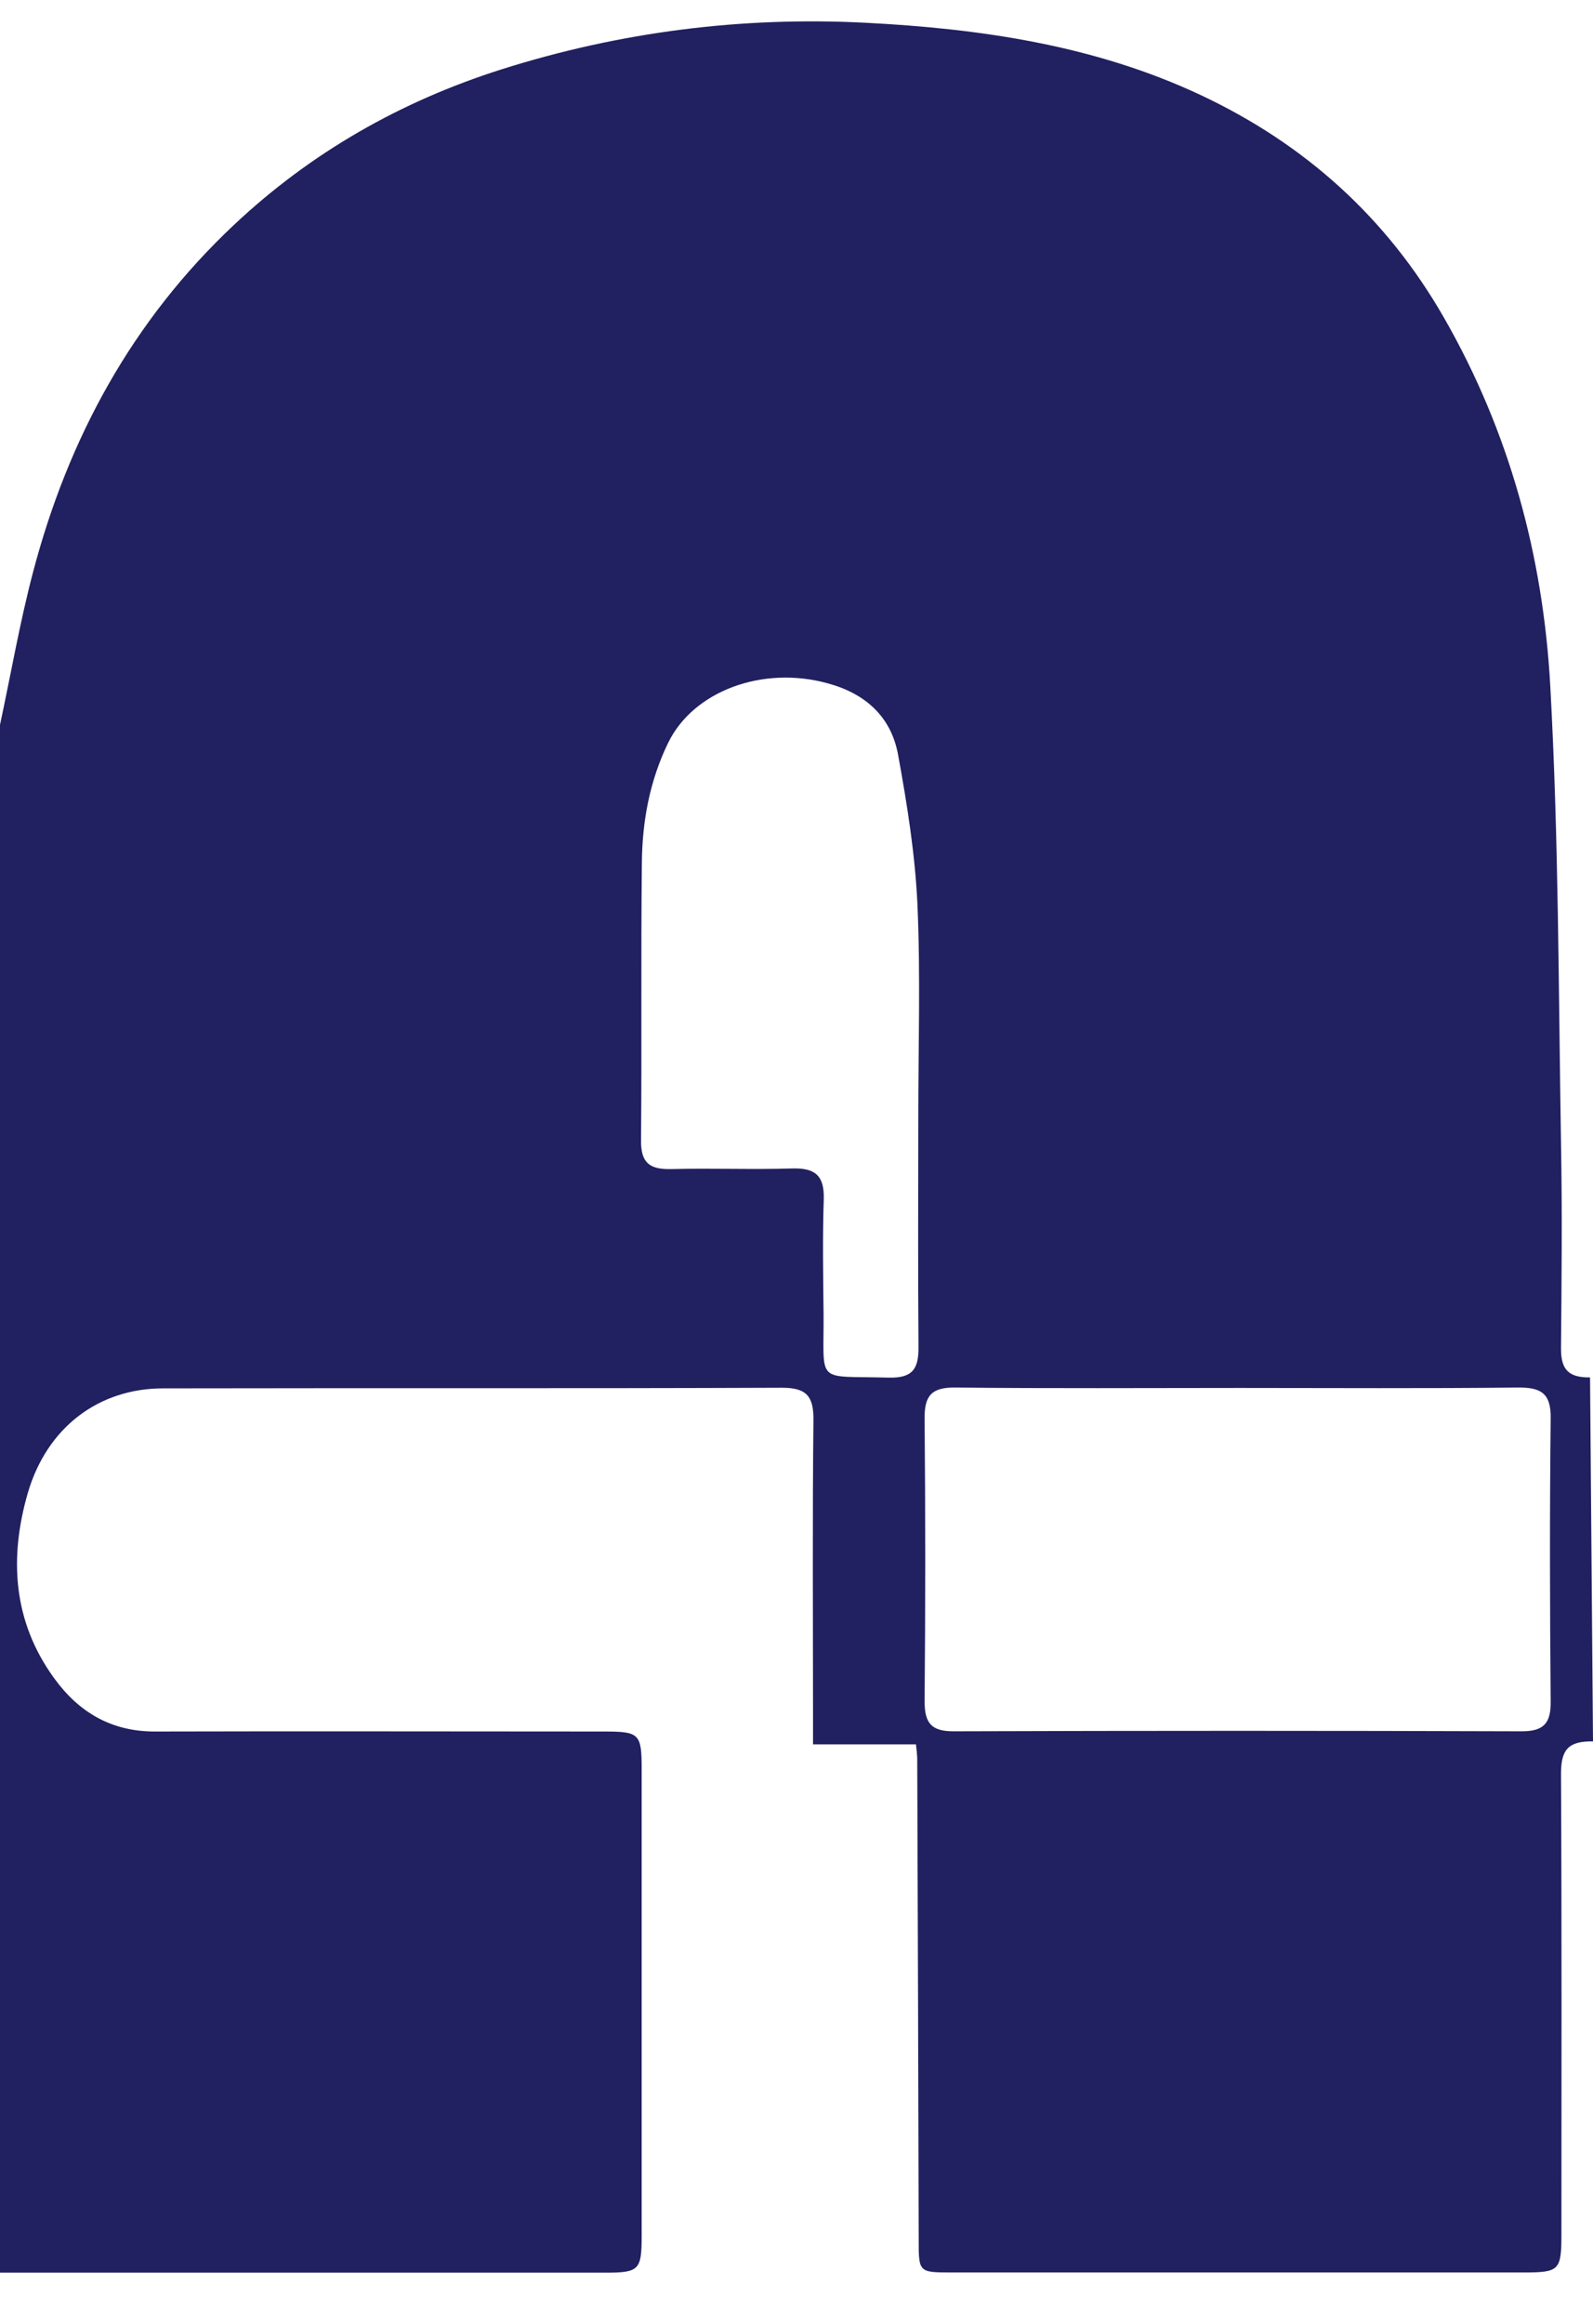 <?xml version="1.0" encoding="UTF-8"?><svg id="a" xmlns="http://www.w3.org/2000/svg" viewBox="0 0 75.67 110.32"><path d="M75.67,82.67c-1.16-.02-1.52,.38-1.52,1.53,.04,7.28,.02,14.56,.02,21.84,0,1.75-.09,1.84-1.82,1.84-9.04,0-18.08,0-27.12,0-1.6,0-1.59,0-1.59-1.58-.02-7.6-.04-15.2-.07-22.8,0-.19-.03-.39-.06-.69h-4.89c0-.58,0-1.09,0-1.59,0-4.6-.03-9.2,.02-13.8,.01-1.12-.31-1.54-1.49-1.54-9.8,.04-19.6,.01-29.4,.03-3.06,0-5.52,1.85-6.43,4.97-.89,3.08-.71,6.1,1.26,8.8,1.17,1.61,2.71,2.52,4.77,2.52,7.12-.02,14.24,0,21.36,0,1.66,0,1.77,.11,1.77,1.77,0,7.4,0,14.8,0,22.2,0,1.59-.13,1.72-1.71,1.72-9.59,0-19.18,0-28.77,0V34.41c.52-2.42,.94-4.86,1.57-7.25,1.67-6.35,4.71-11.94,9.54-16.48,3.67-3.45,7.93-5.87,12.72-7.39,5.63-1.78,11.41-2.51,17.27-2.21,5.48,.28,10.91,1.07,15.95,3.44,4.93,2.32,8.81,5.8,11.54,10.56,3.11,5.42,4.71,11.32,5.05,17.48,.4,7.22,.39,14.46,.51,21.69,.06,3.24,.03,6.48,0,9.72-.01,1.02,.32,1.43,1.38,1.42m-16.61,.5c-4.52,0-9.04,.03-13.55-.02-1.11-.01-1.46,.38-1.45,1.46,.04,4.48,.04,8.96,0,13.44,0,1.02,.31,1.42,1.37,1.42,9-.03,17.99-.03,26.99,0,1.05,0,1.39-.38,1.38-1.41-.04-4.48-.05-8.96,0-13.44,.02-1.2-.46-1.48-1.56-1.47-4.4,.05-8.8,.02-13.2,.02Zm-15.3-12.75h0c0-3.4,.11-6.81-.04-10.2-.11-2.38-.49-4.76-.92-7.11-.33-1.8-1.54-2.9-3.34-3.39-3.12-.86-6.39,.38-7.58,2.82-.88,1.81-1.23,3.72-1.25,5.68-.05,4.4,0,8.8-.04,13.2-.01,1.08,.42,1.38,1.43,1.36,1.92-.05,3.84,.03,5.76-.03,1.08-.03,1.52,.34,1.49,1.45-.06,1.8-.03,3.6-.01,5.4,.03,3.45-.45,2.98,3.08,3.08,1.15,.03,1.44-.41,1.43-1.46-.03-3.6-.01-7.2-.01-10.8Z" style="fill:#212060;"/></svg>